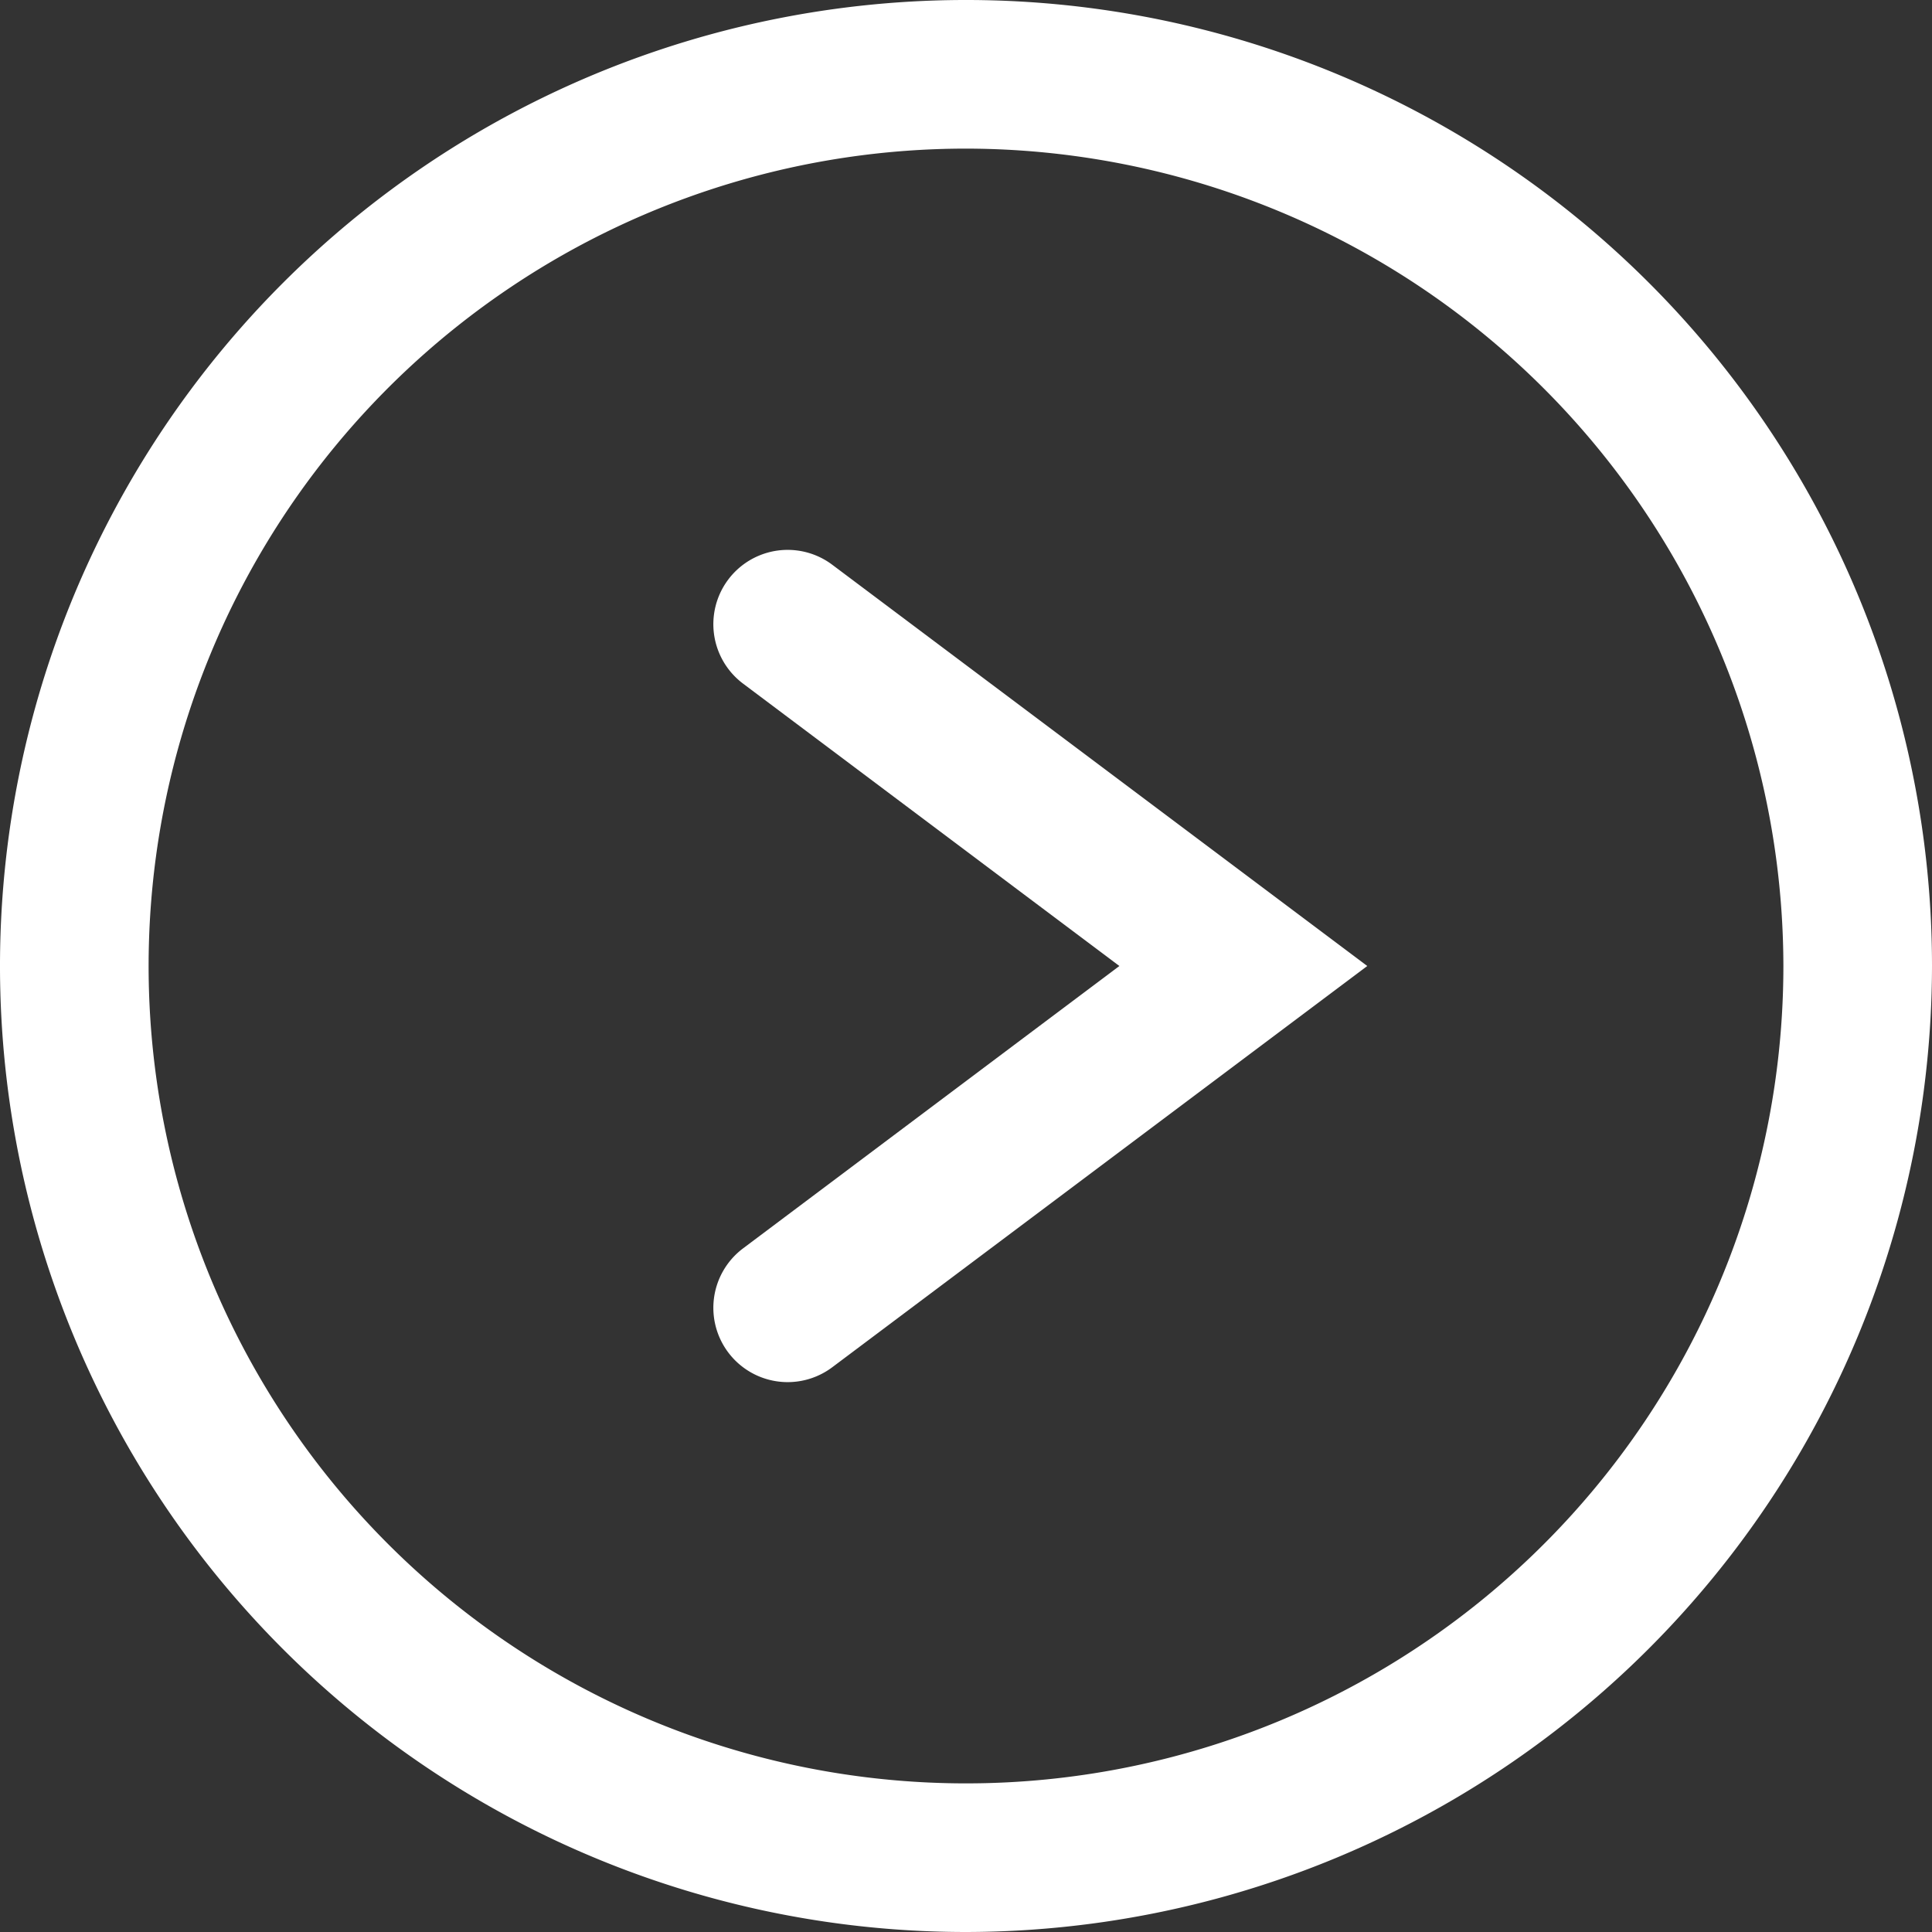 <svg xmlns="http://www.w3.org/2000/svg" width="13" height="13" viewBox="0 0 13 13"><rect x="0" y="0" width="13" height="13" fill="#333333" stroke="none"/><title>アセット 7</title><g id="レイヤー_2" data-name="レイヤー 2"><g id="teisei"><path d="M6.5,13A6.5,6.5,0,1,1,13,6.5,6.508,6.508,0,0,1,6.5,13Zm0-12A5.5,5.5,0,1,0,12,6.5,5.507,5.507,0,0,0,6.5,1Z" fill="#fff"/><path d="M5.3,9.3A.5.5,0,0,1,5,8.4L7.532,6.5,5,4.6a.5.5,0,1,1,.6-.8L9.2,6.5,5.6,9.2A.5.5,0,0,1,5.3,9.3Z" fill="#fff"/></g></g></svg>